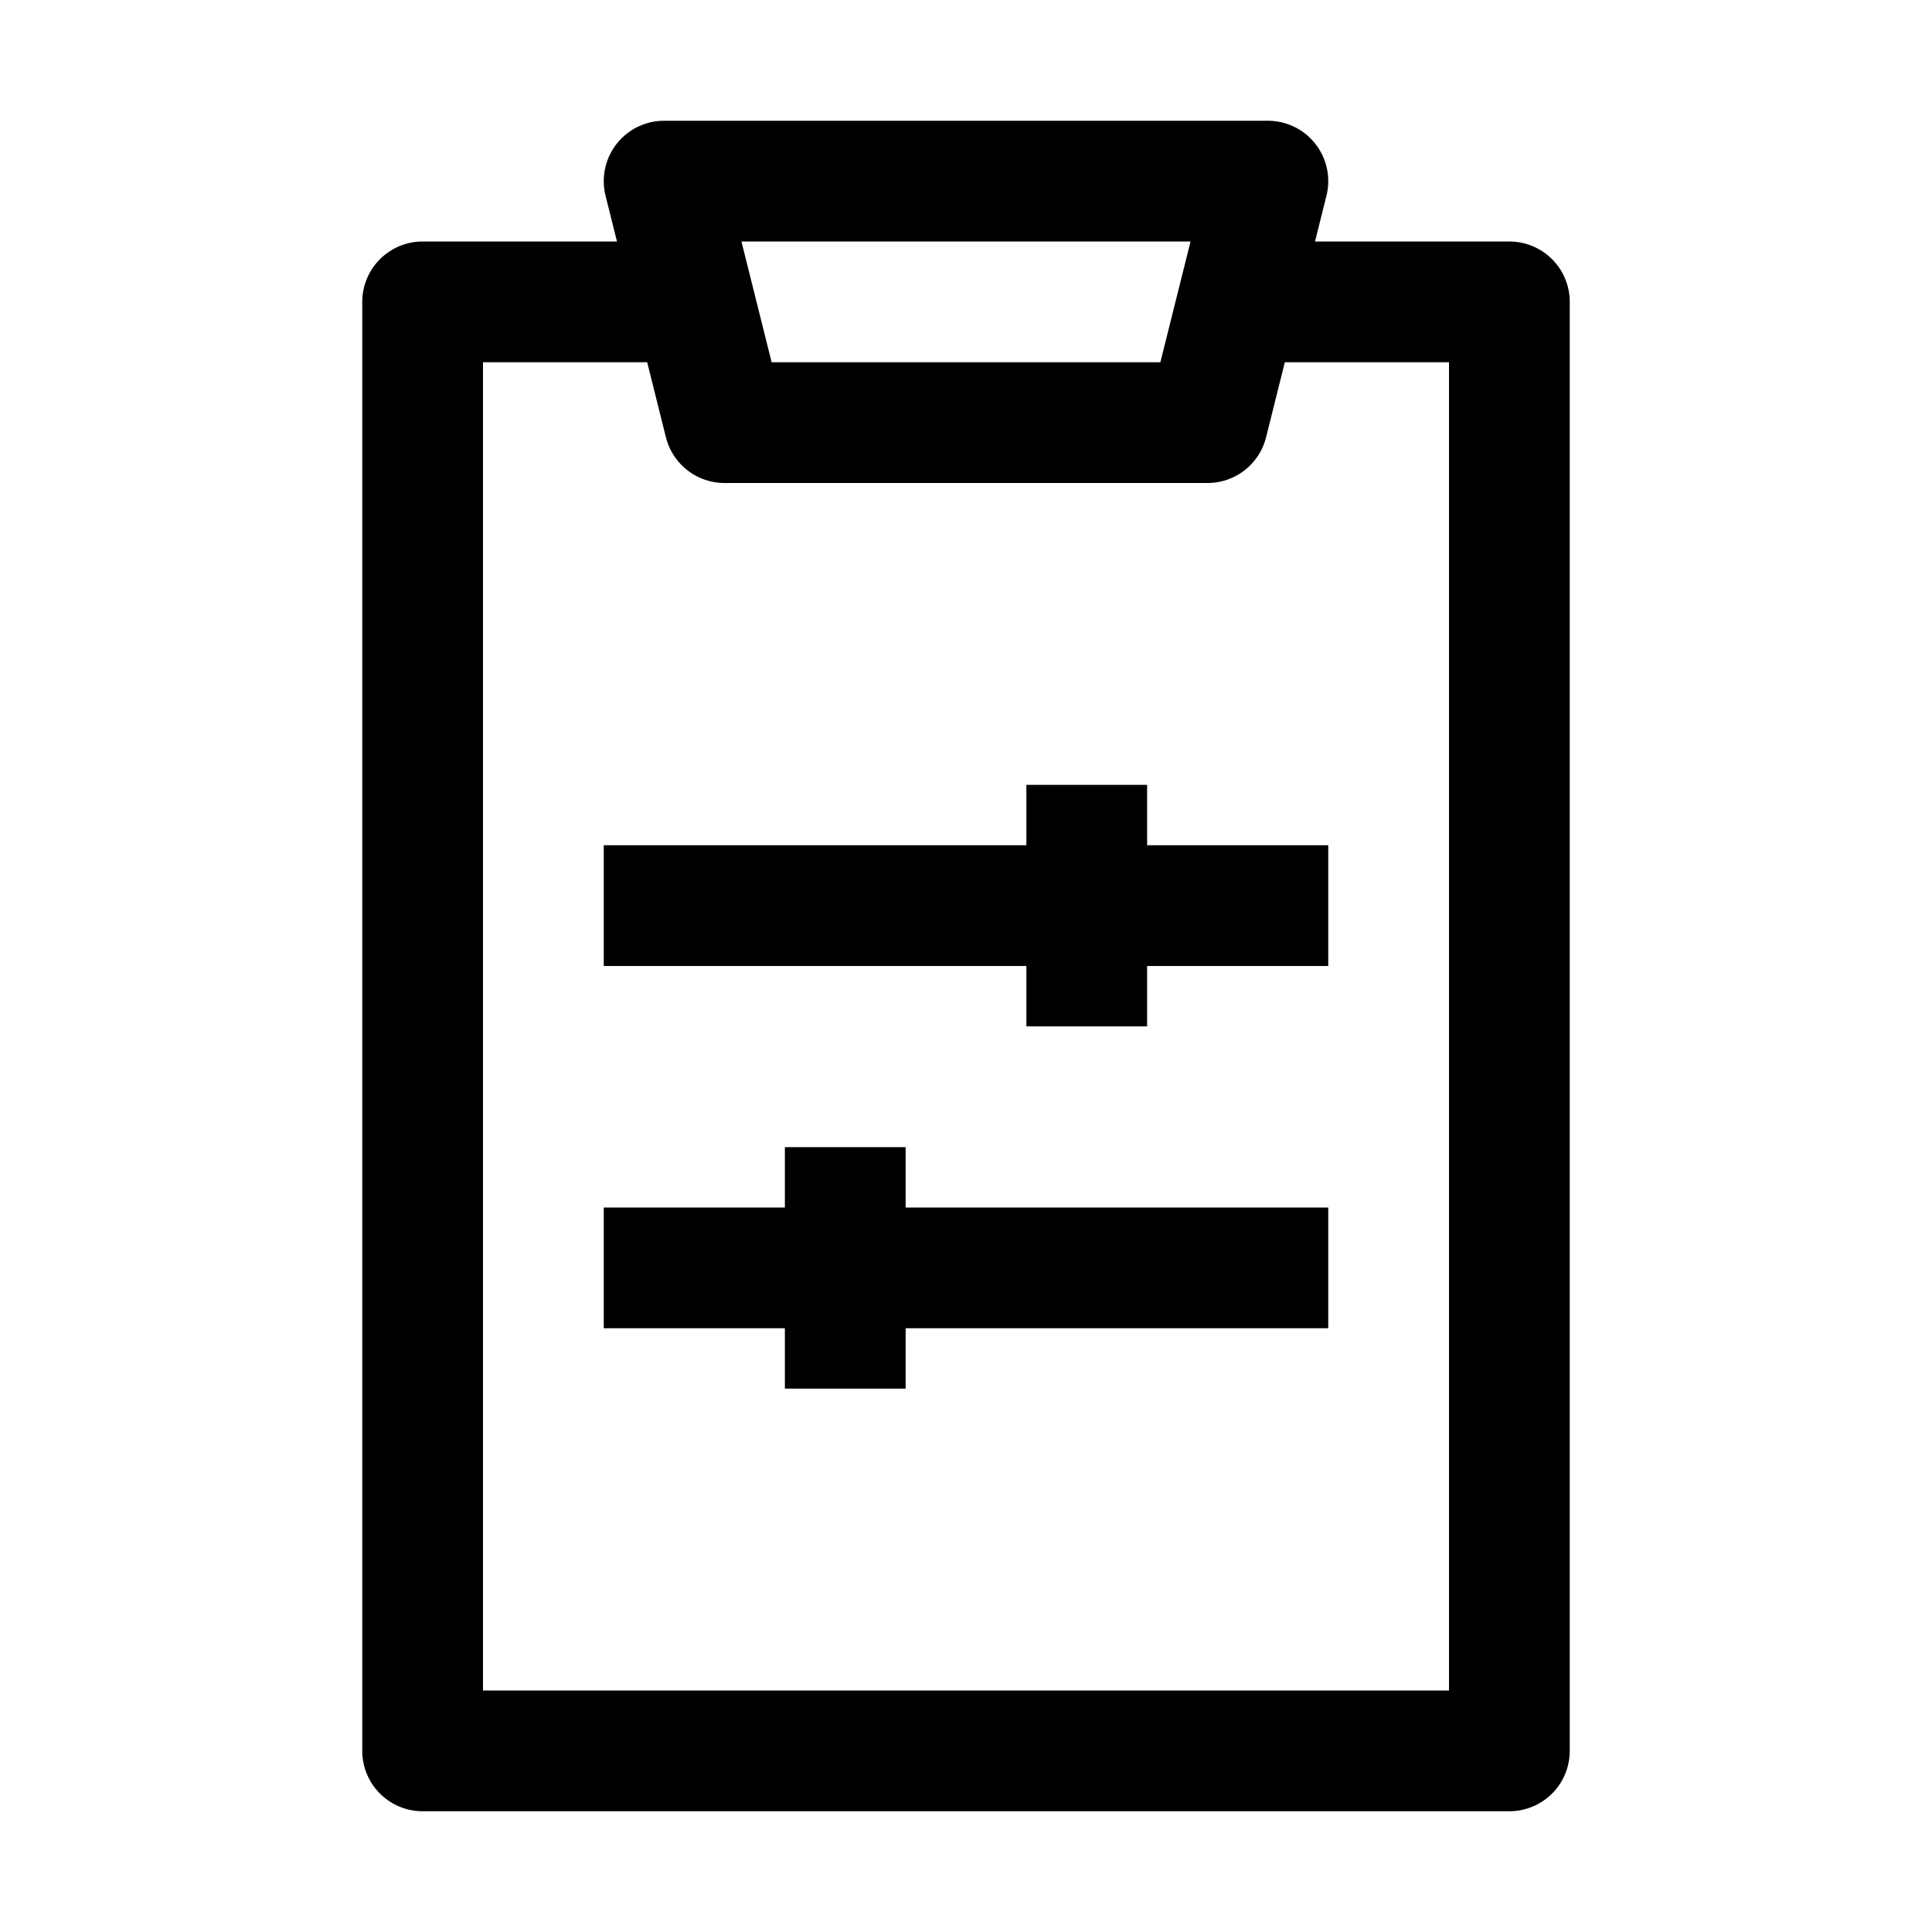 <svg width="32" height="32" viewBox="0 0 32 32" fill="none" xmlns="http://www.w3.org/2000/svg">
<path d="M12 5H7V29H25V5H20M10 21H22M14 19V23M10 15H22M18 13V17M12 7L11 3H21L20 7H12Z" stroke="black" stroke-width="2" stroke-linejoin="round"/>
</svg>
